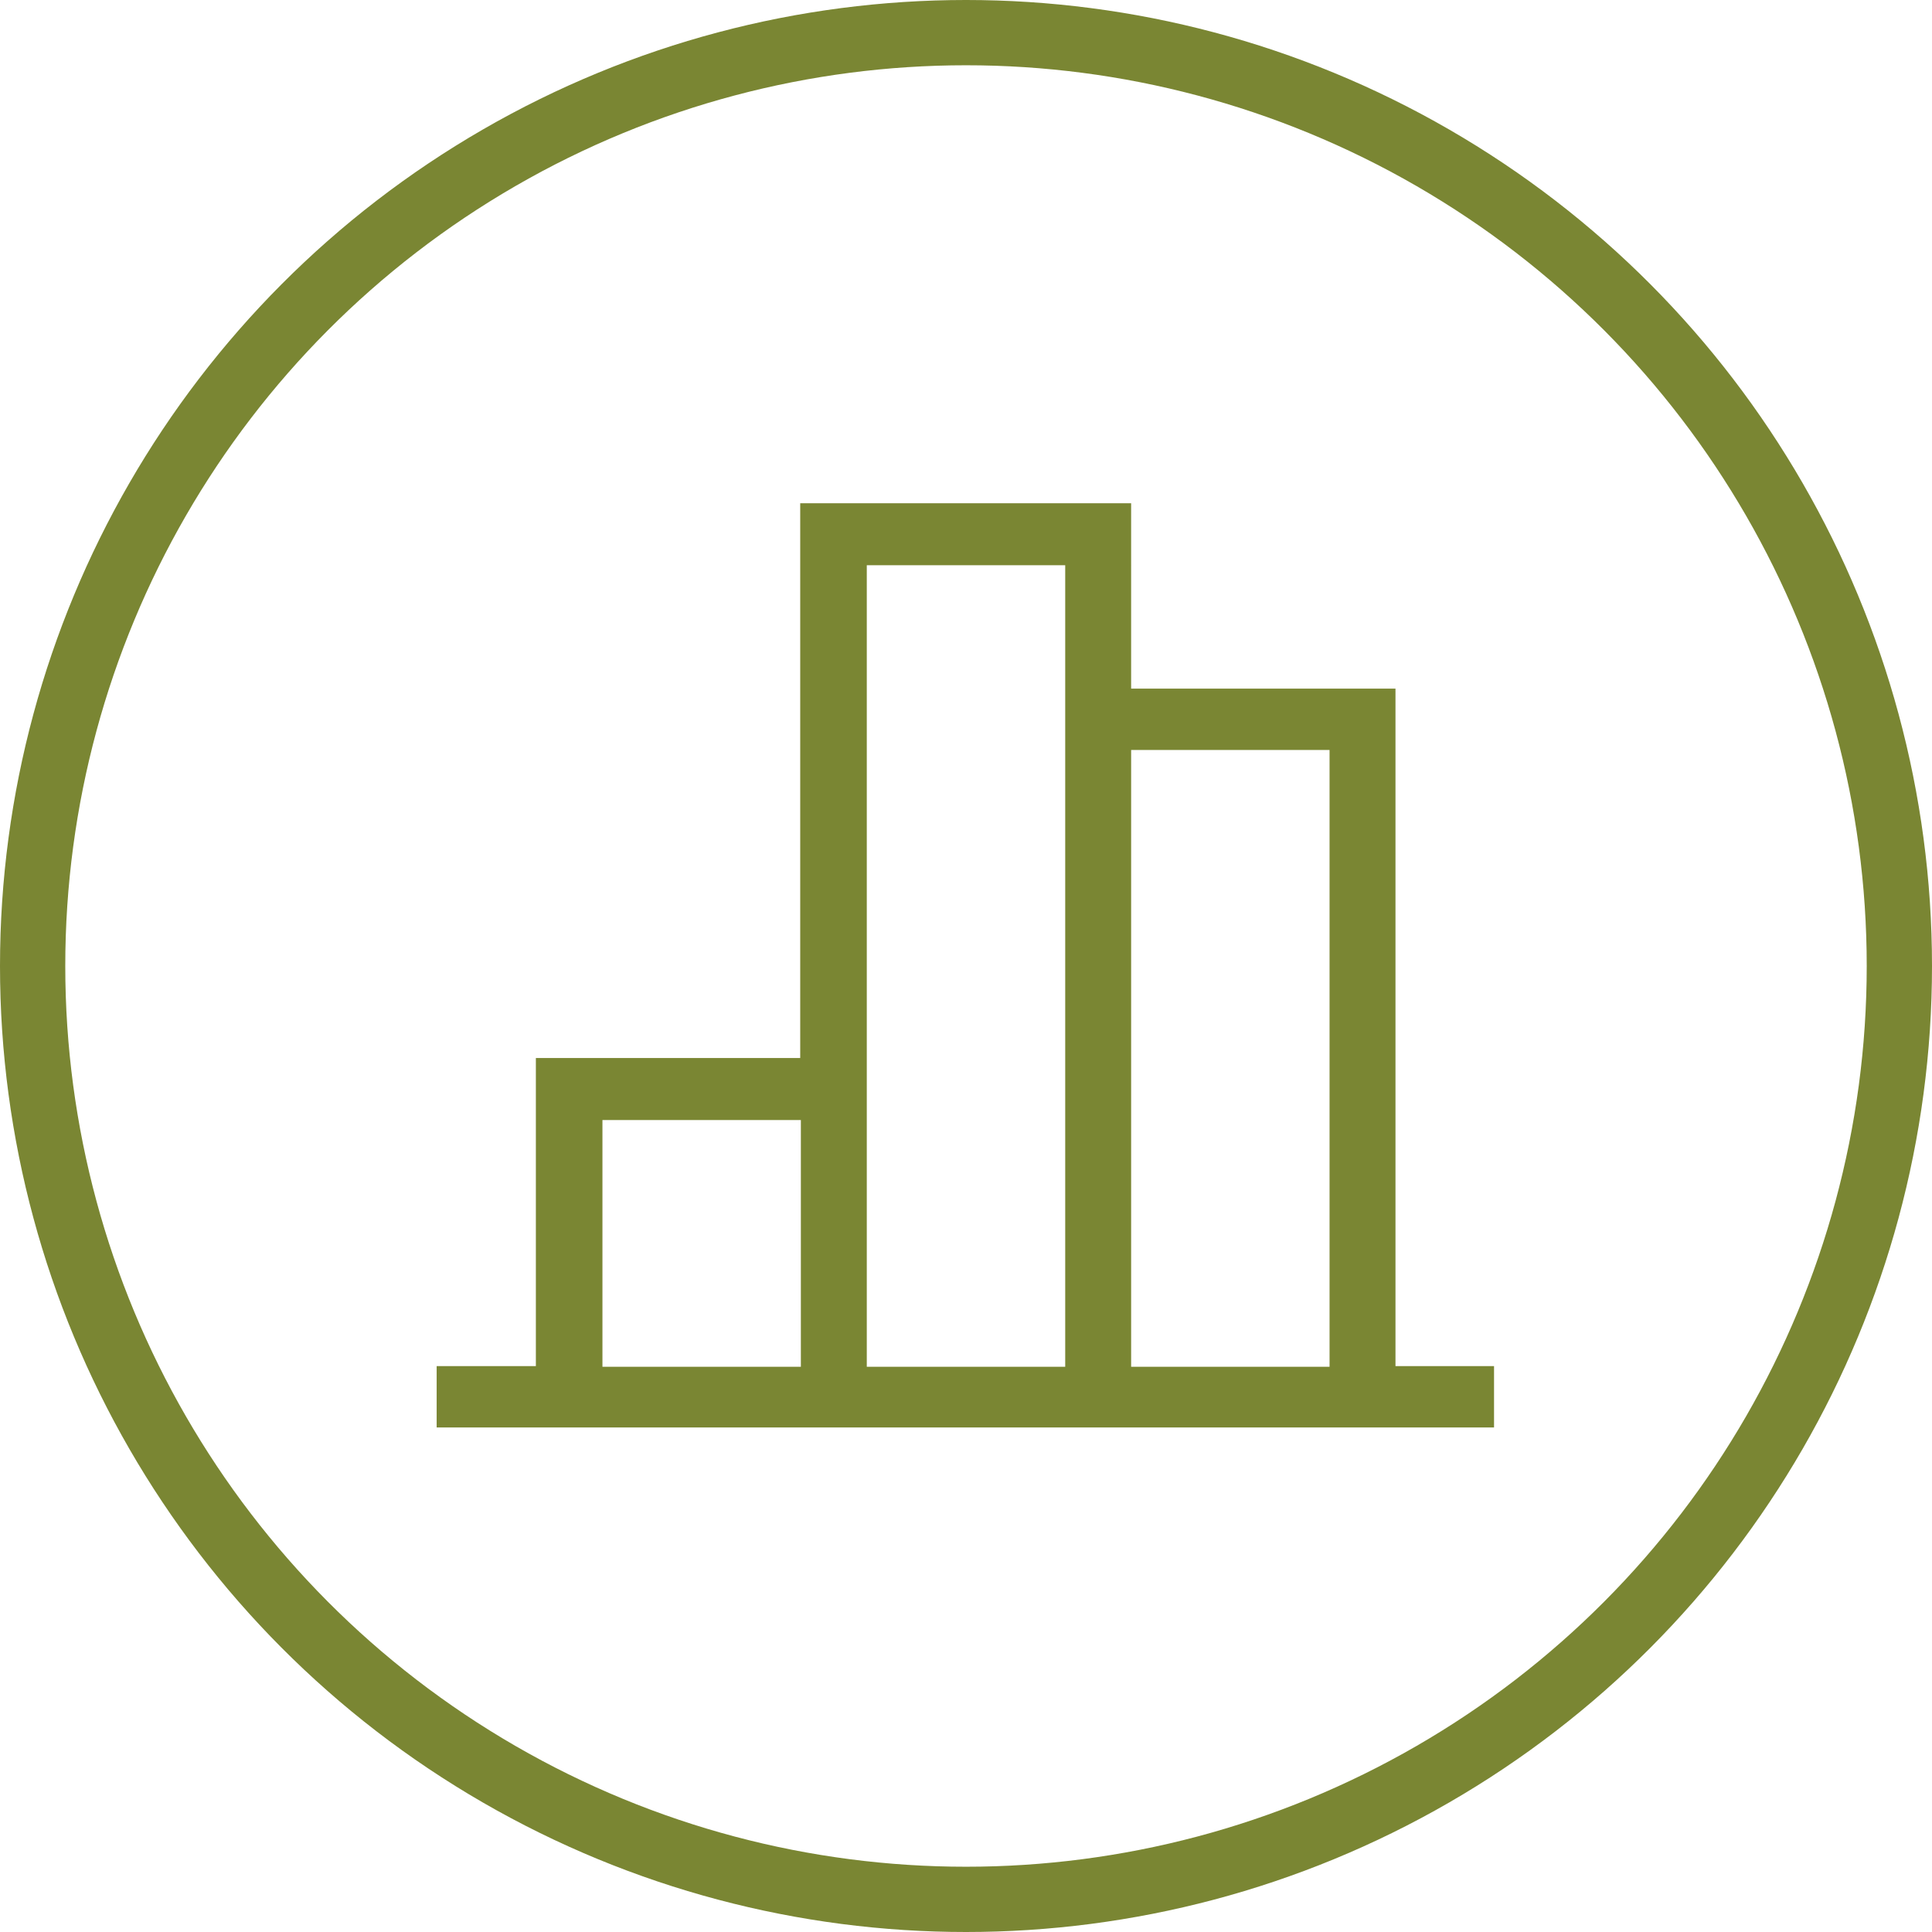 <svg xmlns="http://www.w3.org/2000/svg" viewBox="0 0 29.6 29.6" style="enable-background:new 0 0 29.6 29.6" xml:space="preserve"><path d="M21.38 20.94V10.55h-4.05V7.71h-5.07v8.5H8.21v4.72H6.69v.94h16.2v-.94h-1.51zm-12.15 0v-3.78h3.04v3.78H9.23zm4.05 0V8.66h3.04V20.94h-3.04zm4.05 0v-9.45h3.04v9.45h-3.04z" style="fill:#7a8633"/><circle cx="14.8" cy="14.8" r="14.3" style="fill:none;stroke:#7a8633;stroke-miterlimit:10"/></svg>